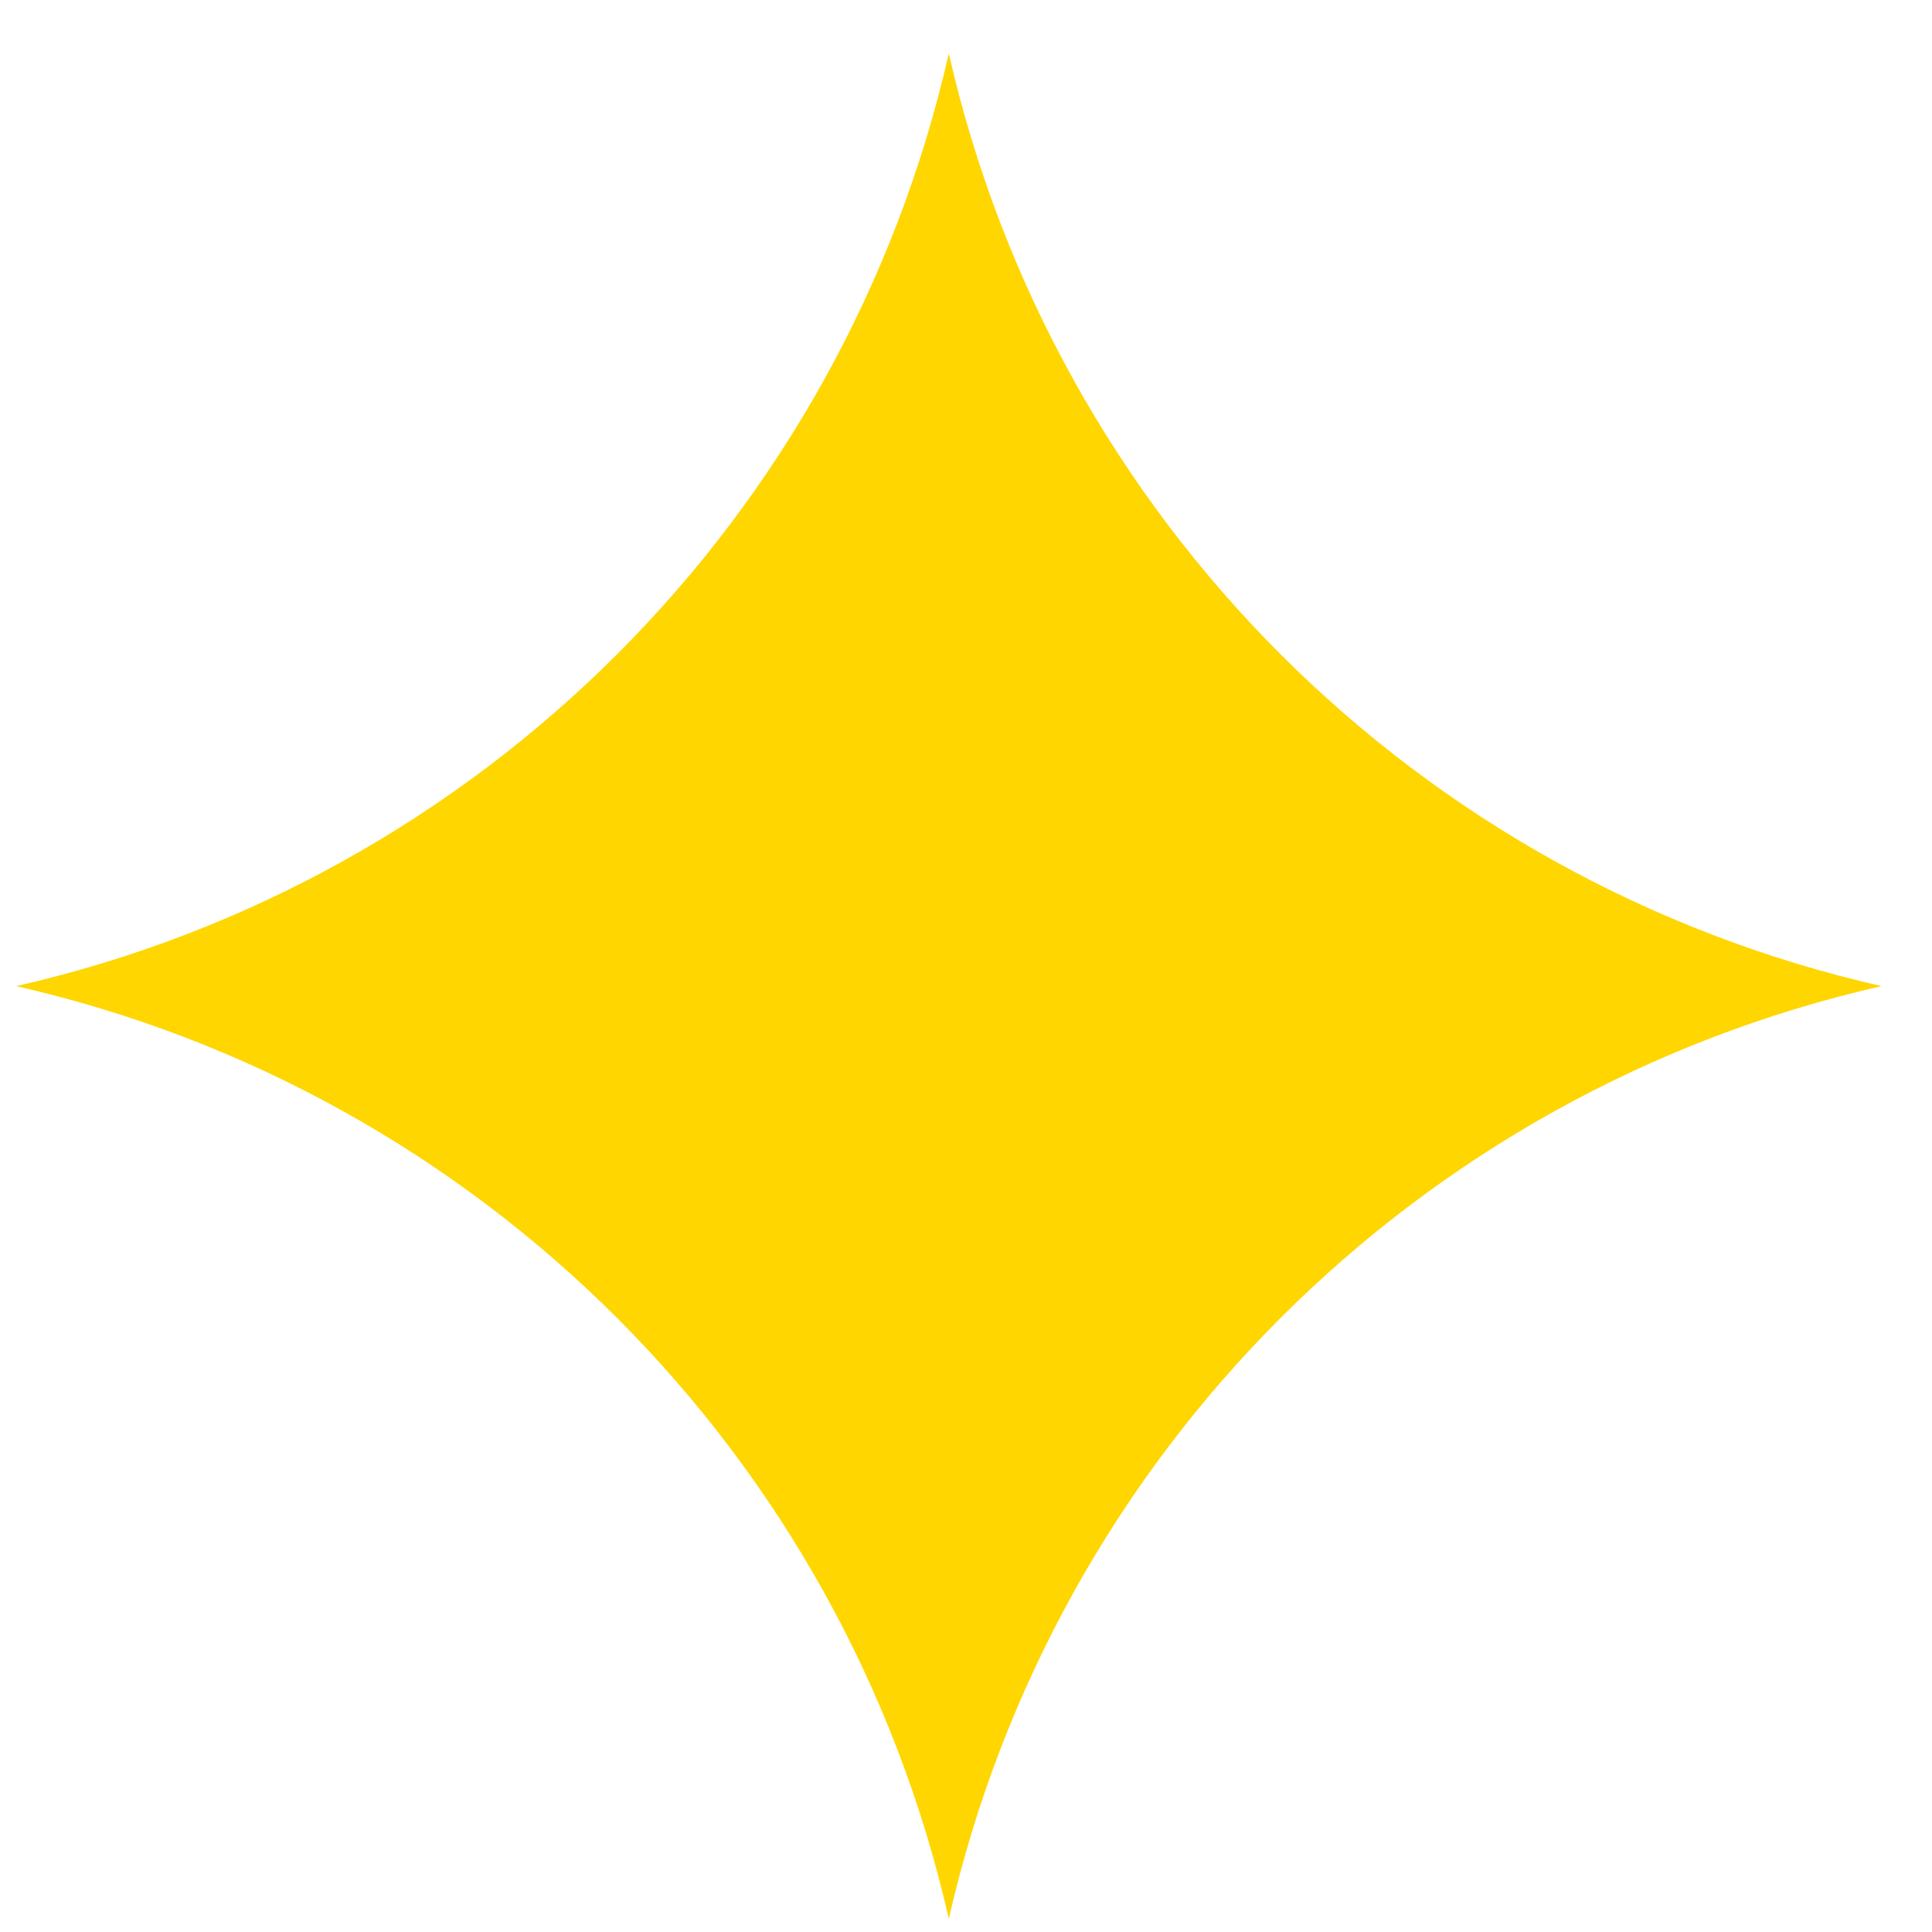 <?xml version="1.0" encoding="UTF-8"?> <svg xmlns="http://www.w3.org/2000/svg" width="29" height="29" viewBox="0 0 29 29" fill="none"> <path d="M14.242 0.802V0.802C15.827 7.773 21.271 13.217 28.242 14.802V14.802V14.802C21.271 16.387 15.827 21.831 14.242 28.802V28.802V28.802C12.657 21.831 7.213 16.387 0.242 14.802V14.802V14.802C7.213 13.217 12.657 7.773 14.242 0.802V0.802Z" fill="#FFD600"></path> </svg> 